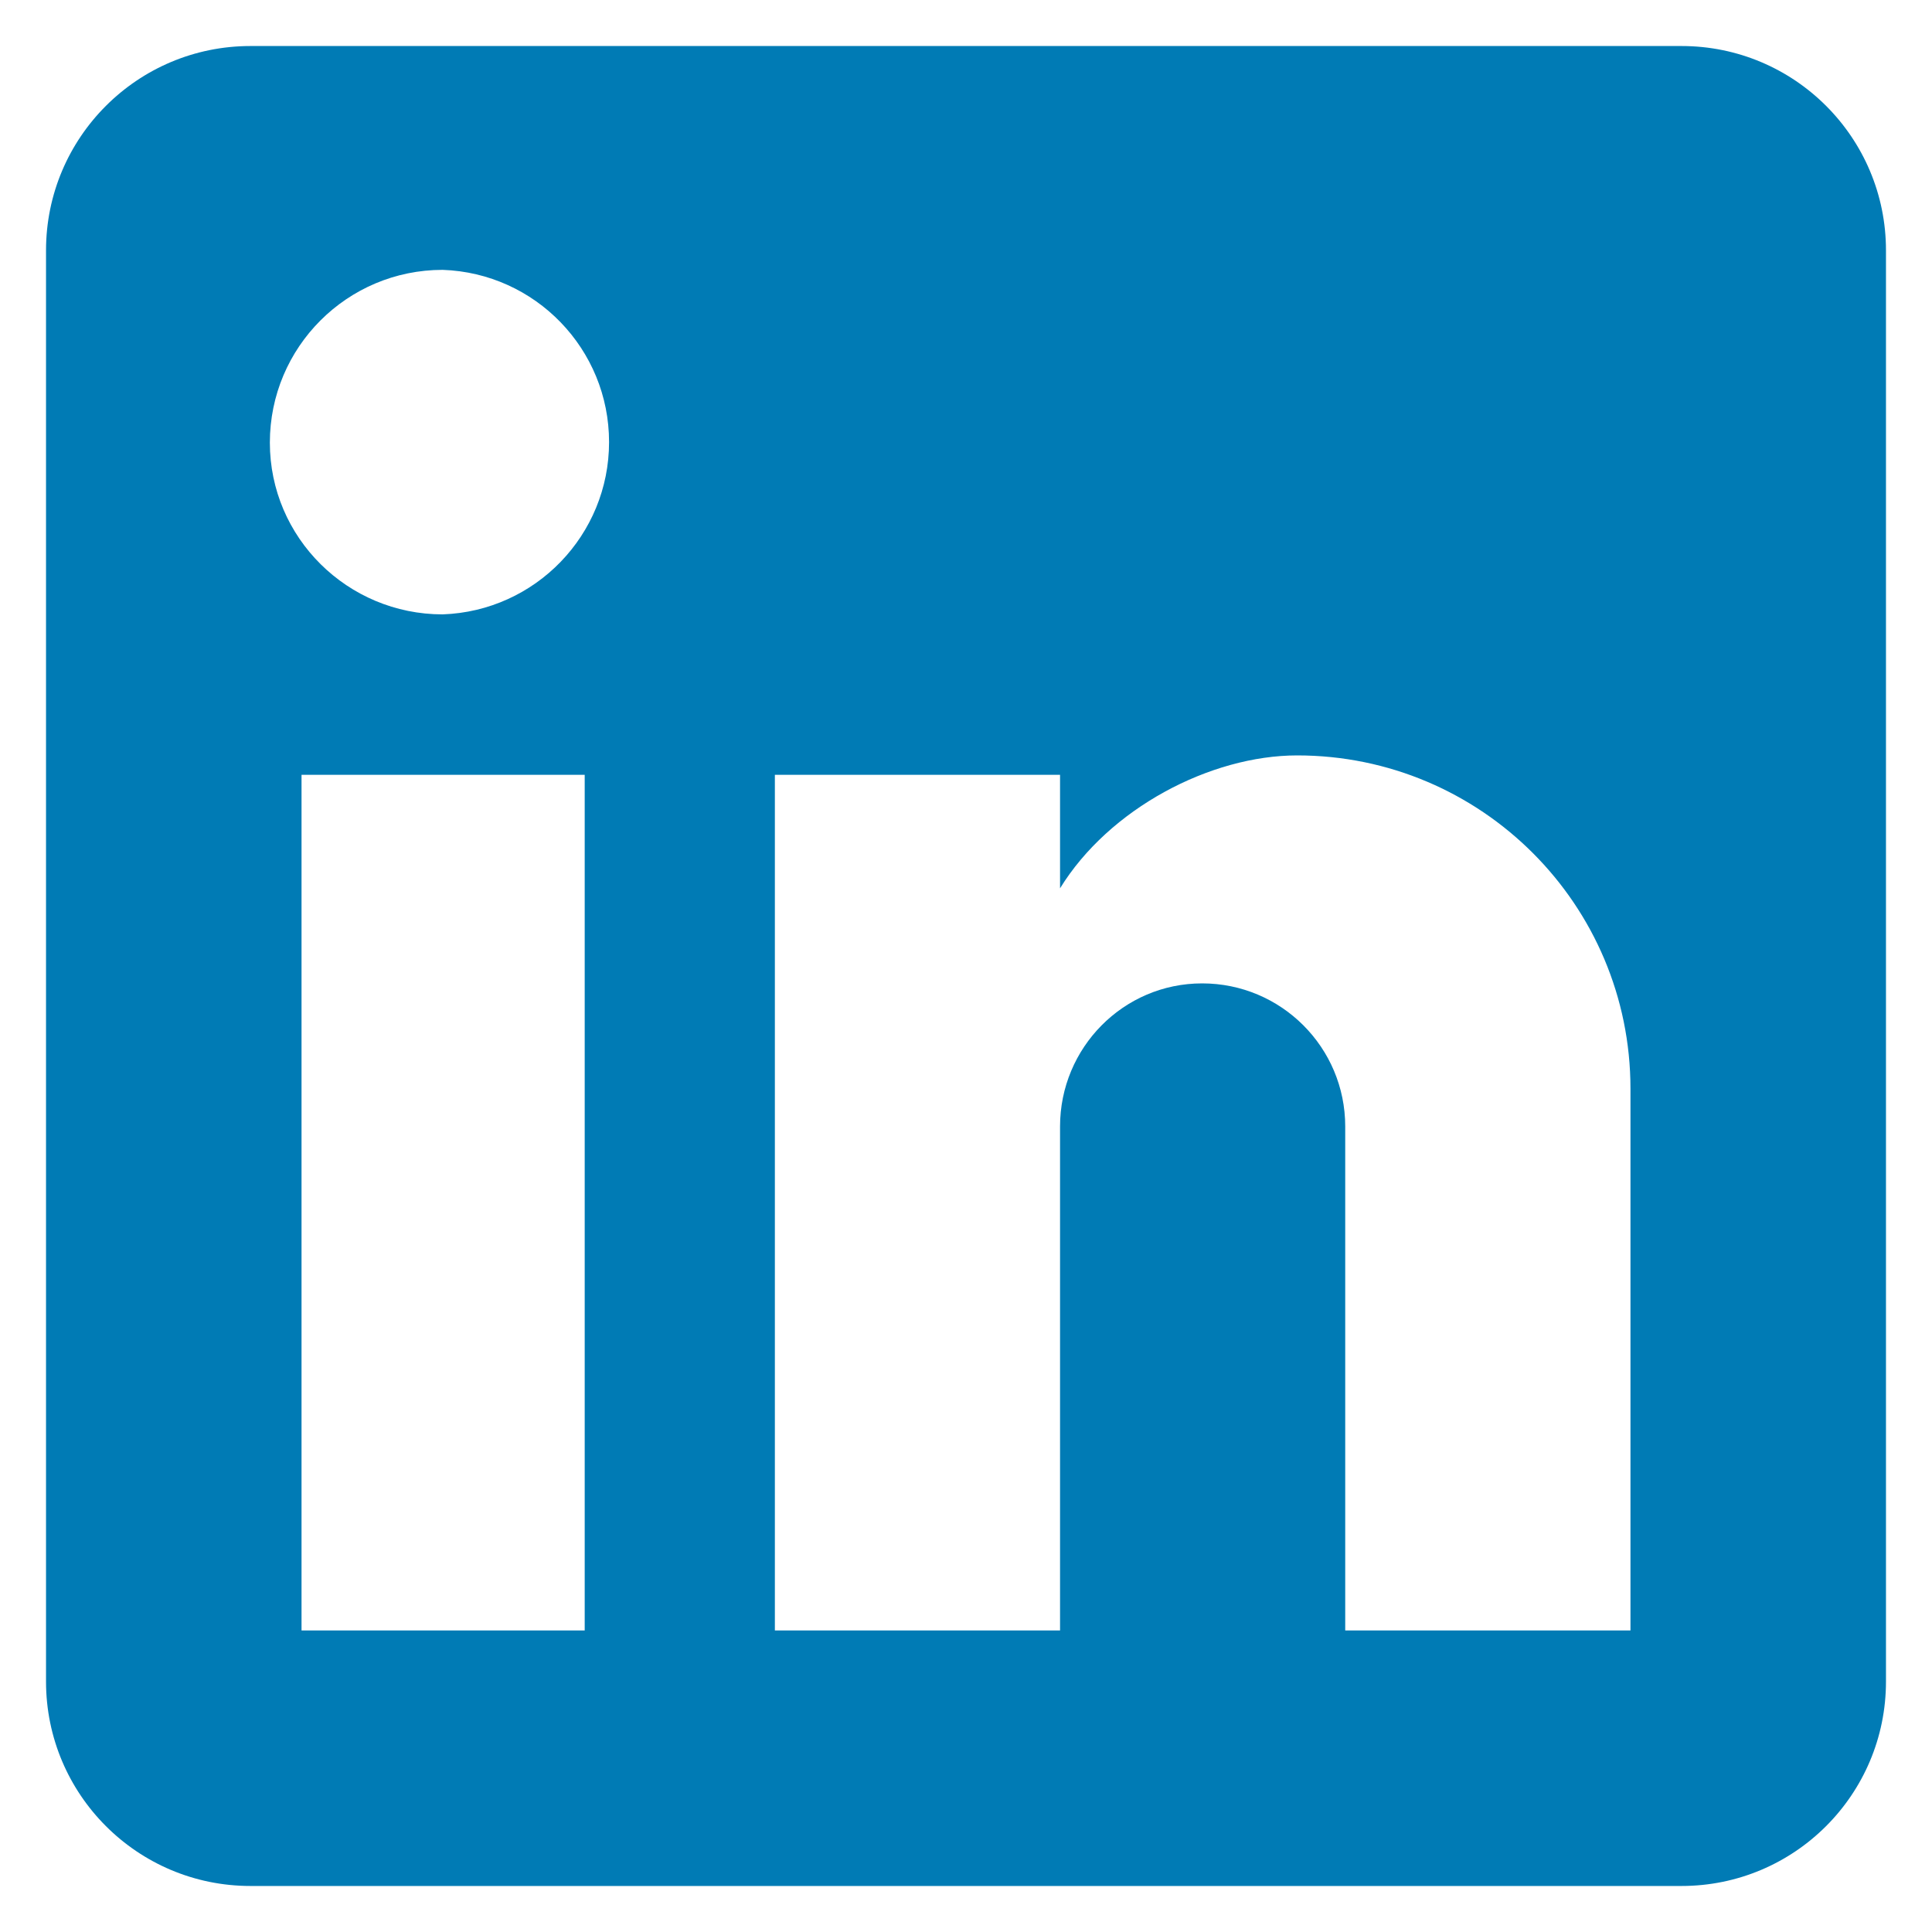 <svg width="28" height="28" viewBox="0 0 28 28" fill="none" xmlns="http://www.w3.org/2000/svg">
<path fill-rule="evenodd" clip-rule="evenodd" d="M27.333 3.629C27.333 1.993 26.007 0.667 24.37 0.667H3.63C1.993 0.667 0.667 1.993 0.667 3.629V24.37C0.667 26.007 1.993 27.333 3.63 27.333H24.37C26.007 27.333 27.333 26.007 27.333 24.37V3.629ZM23.63 15.778V23.63H19.496V16.326C19.496 15.18 18.568 14.252 17.422 14.252C16.281 14.252 15.363 15.185 15.363 16.326V23.63H11.23V11.229H15.363V12.874C16.074 11.718 17.541 10.948 18.8 10.948C21.467 10.948 23.63 13.111 23.63 15.778ZM6.415 8.904C7.76 8.857 8.827 7.753 8.827 6.407C8.827 5.061 7.76 3.957 6.415 3.911C5.032 3.911 3.911 5.032 3.911 6.415C3.911 7.792 5.037 8.904 6.415 8.904ZM8.474 11.229V23.63H4.37V11.229H8.474Z" fill="#007BB5"/>
</svg>
